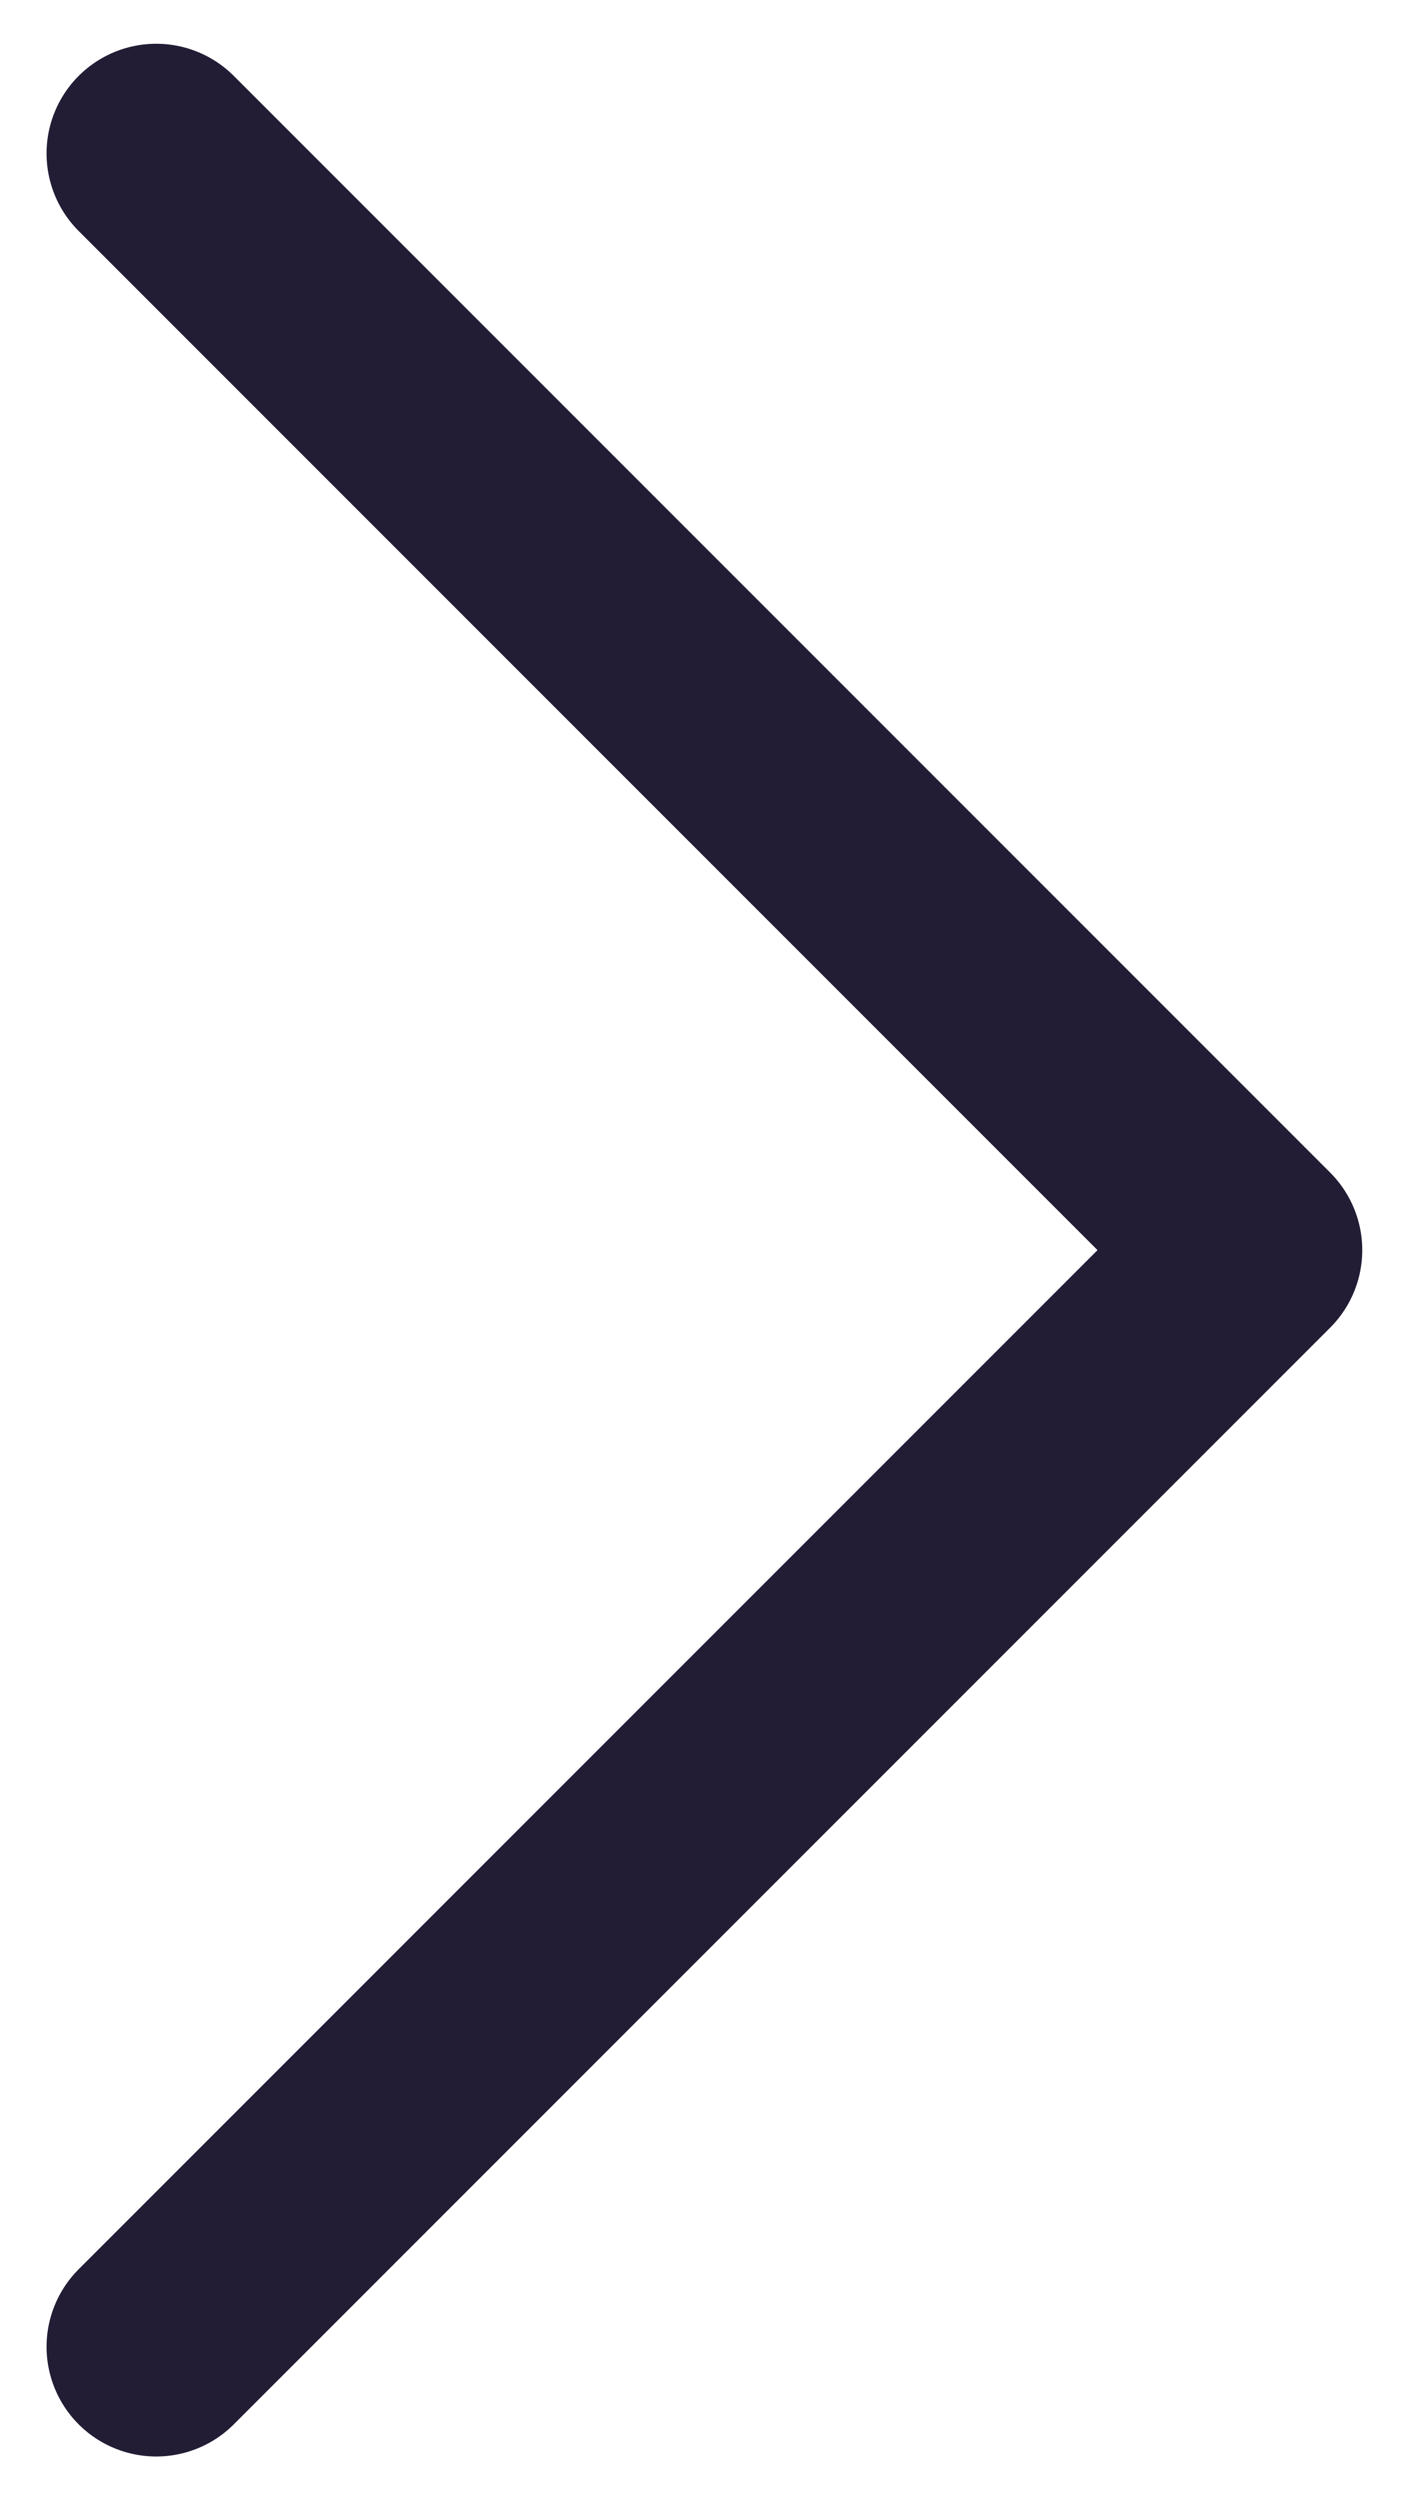 <svg width="9" height="16" viewBox="0 0 9 16" fill="none" xmlns="http://www.w3.org/2000/svg">
<path d="M1 15.018L8.018 8L1 0.982" stroke="#221C35" stroke-width="1.404" stroke-linecap="round" stroke-linejoin="round"/>
</svg>
